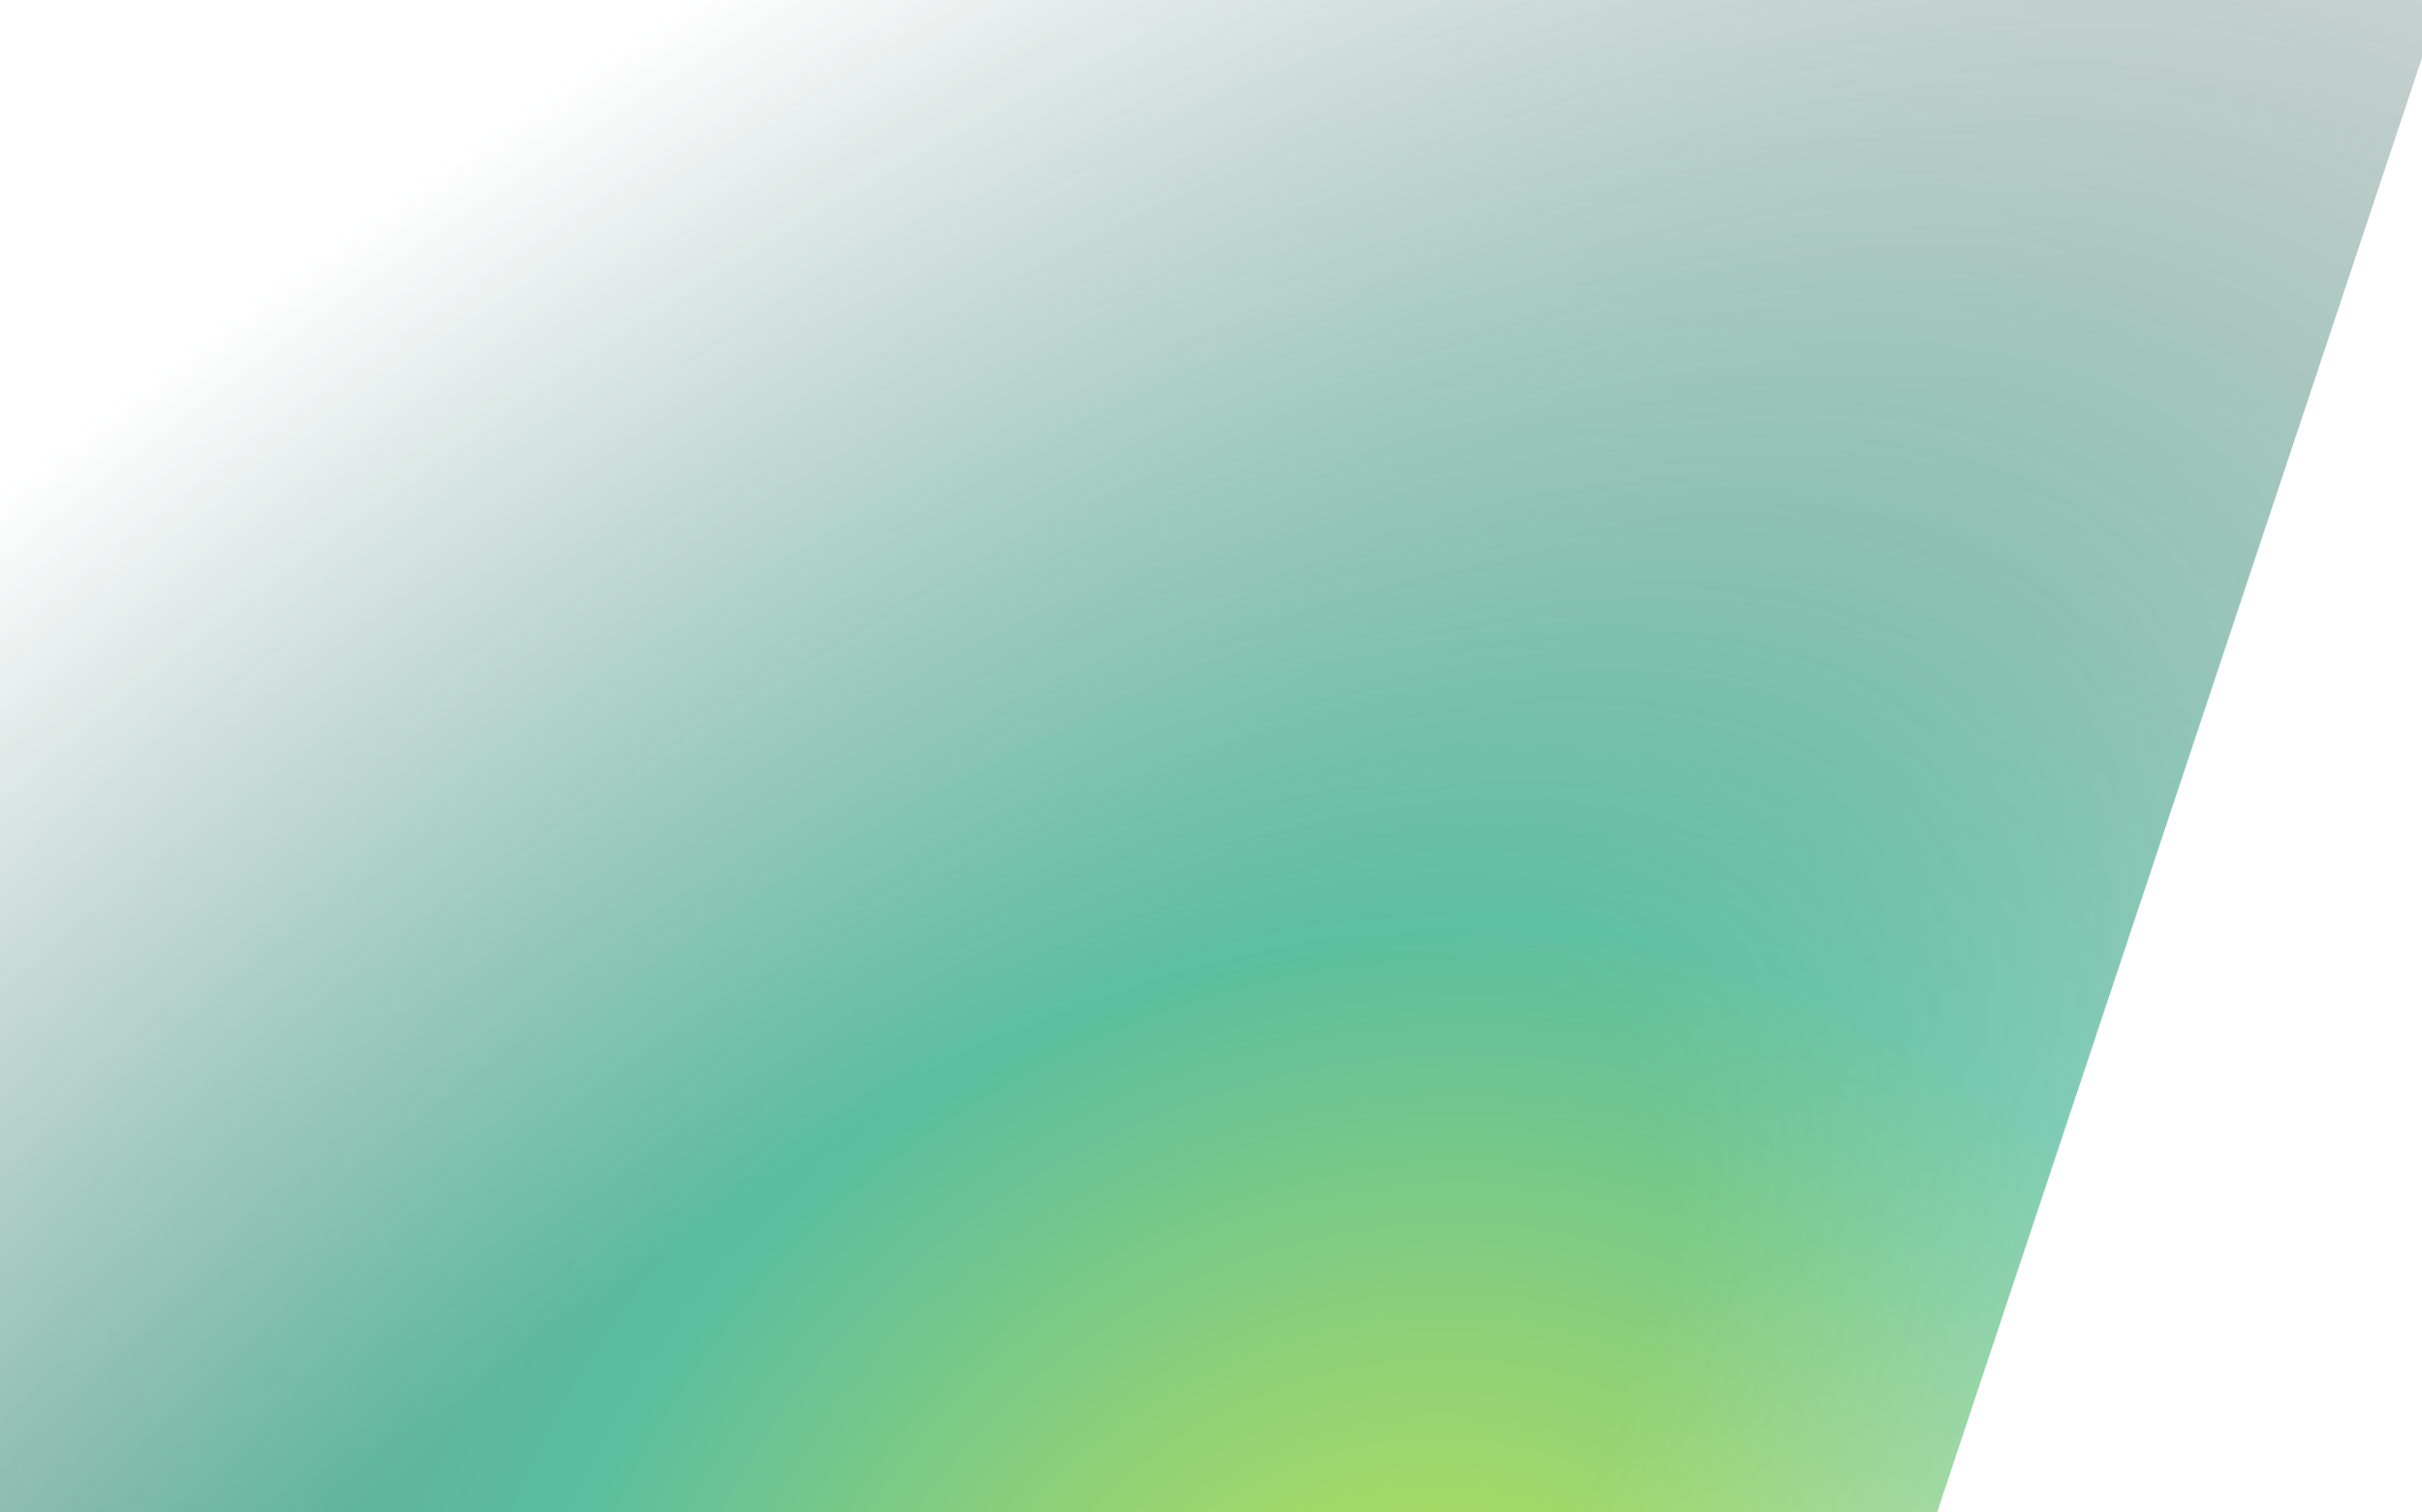 <svg width="1518" height="948" viewBox="0 0 1518 948" fill="none" xmlns="http://www.w3.org/2000/svg">
<g opacity="0.7">
<mask id="mask0_587_874" style="mask-type:alpha" maskUnits="userSpaceOnUse" x="-322" y="-210" width="2136" height="1180">
<rect x="-321.734" y="-209.185" width="2135.03" height="1178.37" fill="url(#paint0_diamond_587_874)"/>
</mask>
<g mask="url(#mask0_587_874)">
<g filter="url(#filter0_f_587_874)">
<path d="M165.984 -590.221L1570.75 -121.98L906.42 1871.08L-498.348 1402.84L165.984 -590.221Z" fill="url(#paint1_radial_587_874)"/>
</g>
</g>
</g>
<defs>
<filter id="filter0_f_587_874" x="-698.348" y="-790.221" width="2469.1" height="2861.3" filterUnits="userSpaceOnUse" color-interpolation-filters="sRGB">
<feFlood flood-opacity="0" result="BackgroundImageFix"/>
<feBlend mode="normal" in="SourceGraphic" in2="BackgroundImageFix" result="shape"/>
<feGaussianBlur stdDeviation="100" result="effect1_foregroundBlur_587_874"/>
</filter>
<radialGradient id="paint0_diamond_587_874" cx="0" cy="0" r="1" gradientUnits="userSpaceOnUse" gradientTransform="translate(505.624 1074.47) rotate(-130.087) scale(907.72 2126.05)">
<stop stop-color="#D9D9D9"/>
<stop offset="0.312" stop-color="#D9D9D9"/>
<stop offset="1" stop-color="#D9D9D9" stop-opacity="0"/>
</radialGradient>
<radialGradient id="paint1_radial_587_874" cx="0" cy="0" r="1" gradientUnits="userSpaceOnUse" gradientTransform="translate(883.097 1135.96) rotate(-125.34) scale(1429.95 1566.53)">
<stop stop-color="#AFDB00"/>
<stop offset="0.377" stop-color="#15A277"/>
<stop offset="1" stop-color="#424B54"/>
</radialGradient>
</defs>
</svg>
